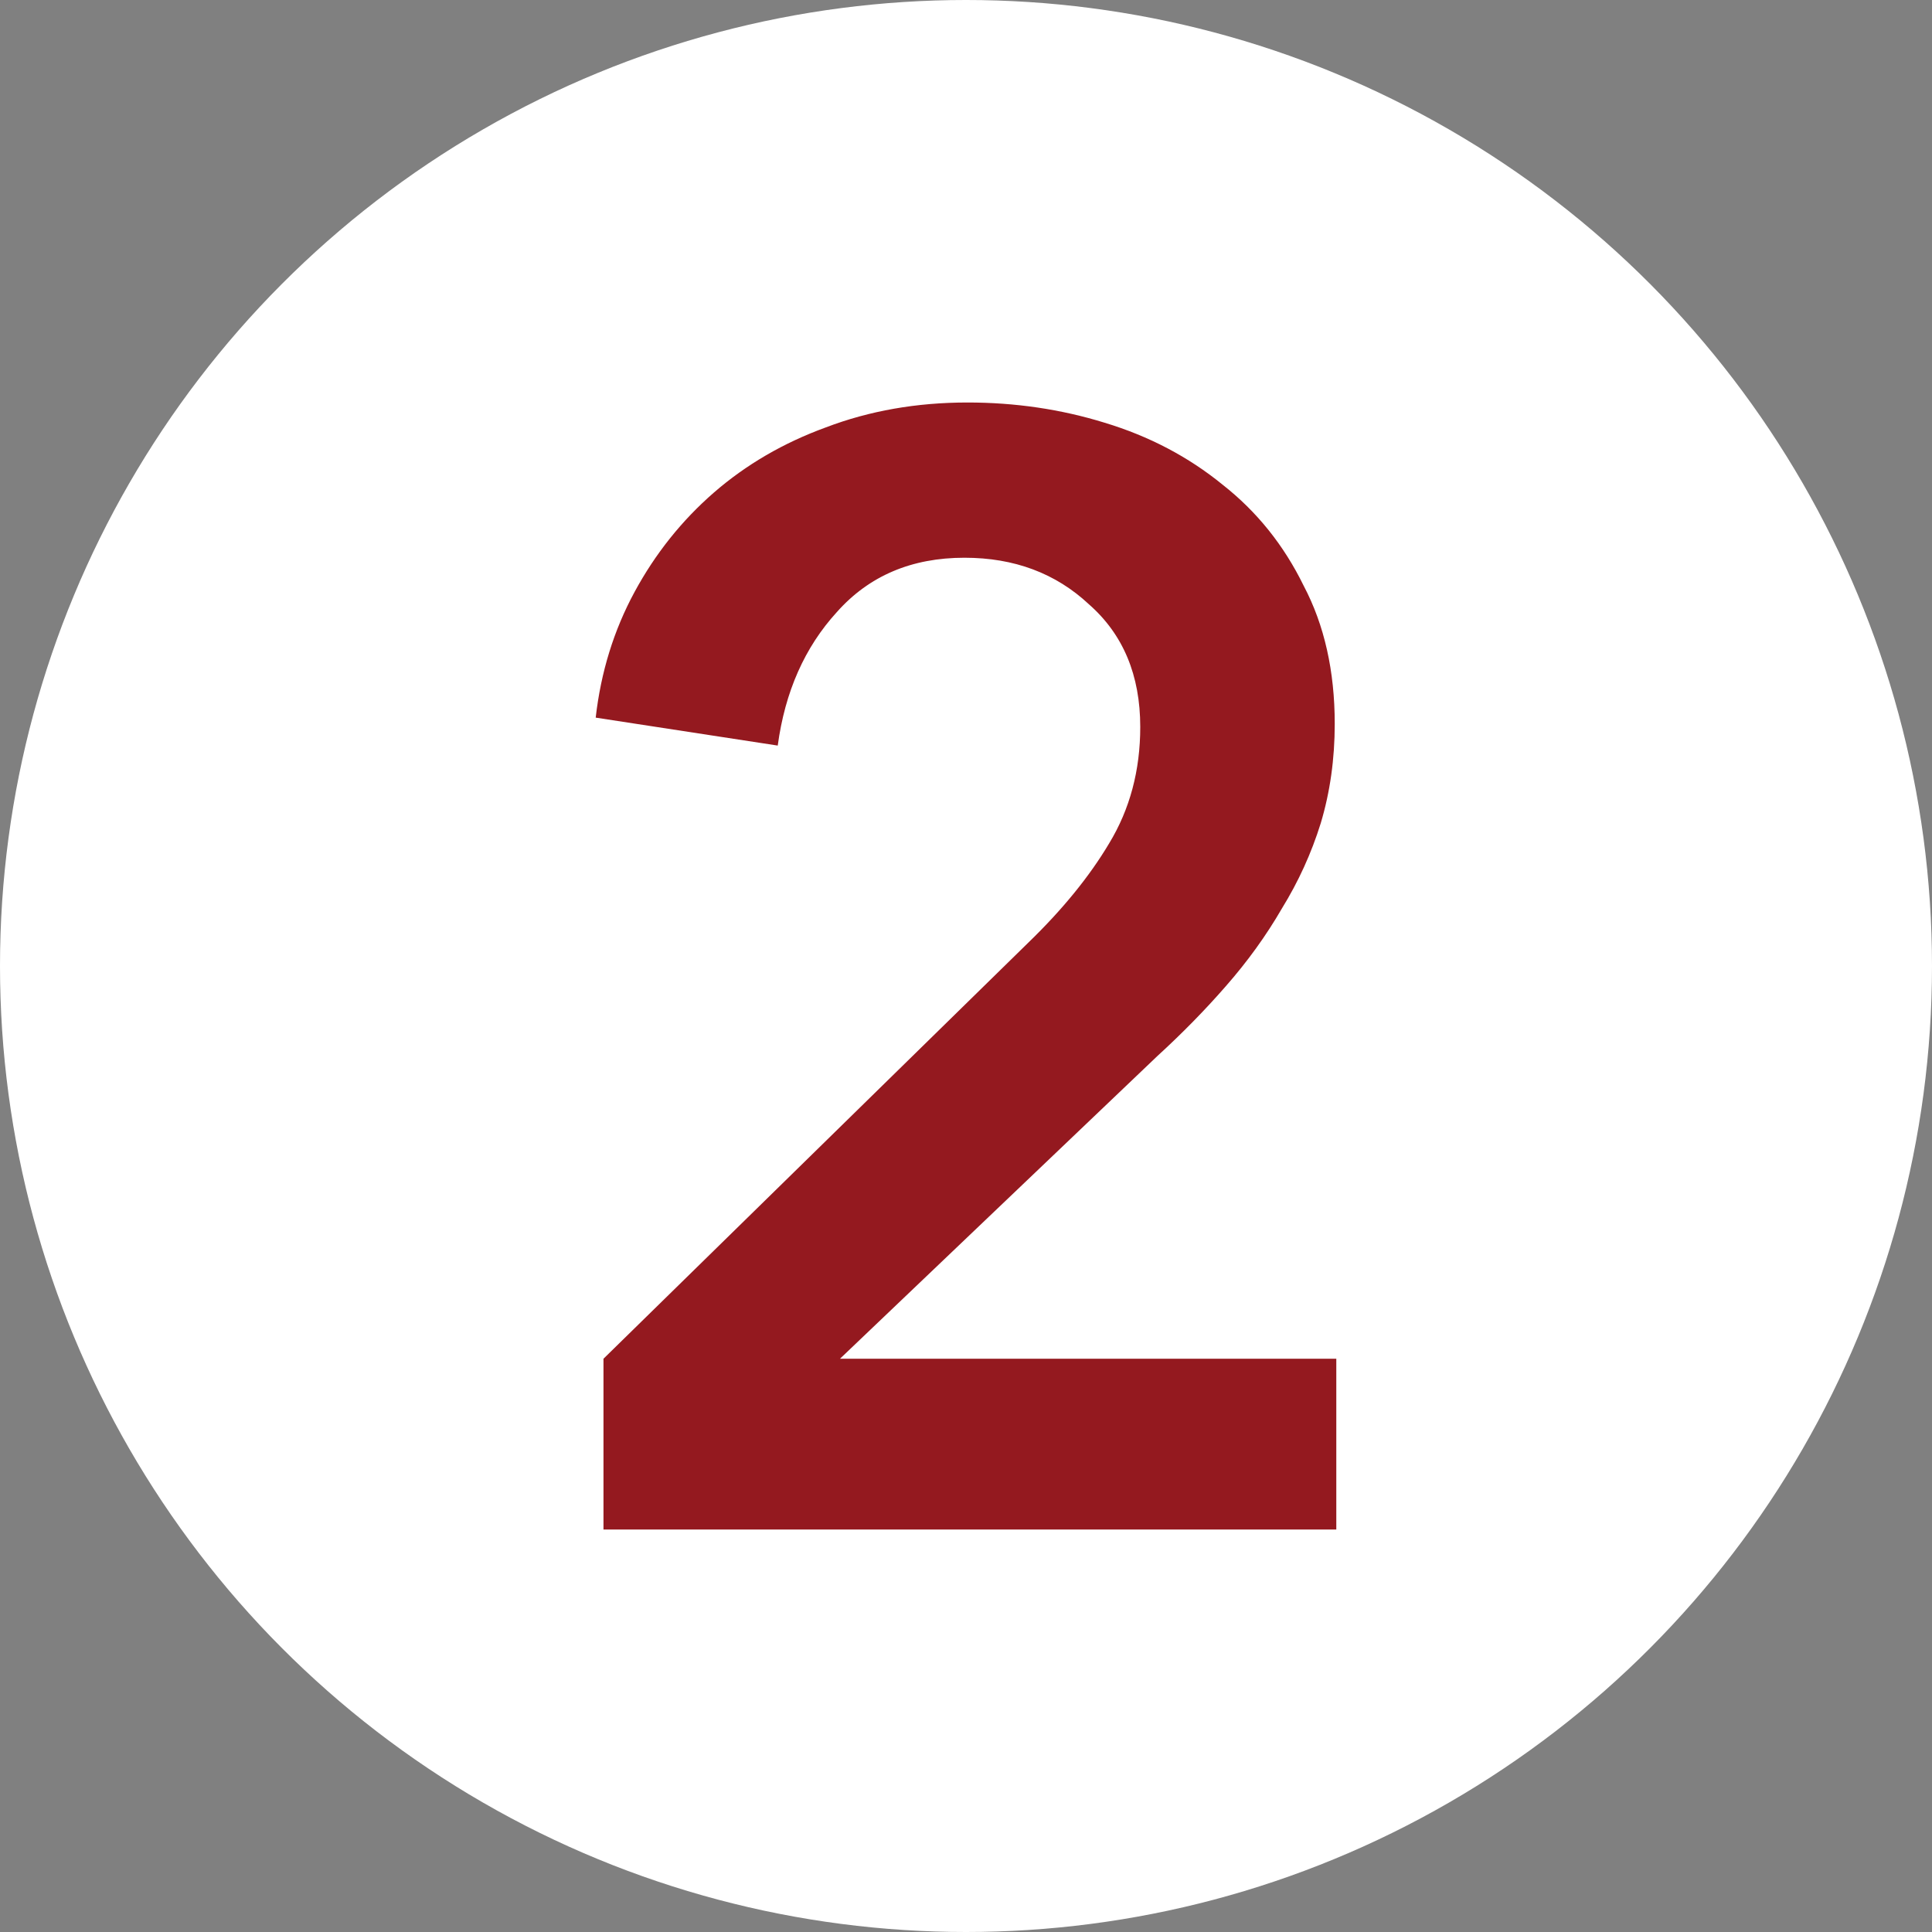 <svg xmlns="http://www.w3.org/2000/svg" width="120" height="120" viewBox="0 0 120 120" fill="none"><rect x="0" y="0" width="120" height="120" fill="#808080" stroke="none"/><circle cx="60" cy="60" r="60" fill="white"></circle><path d="M37.483 84.394L63.865 58.554C65.992 56.497 67.667 54.44 68.891 52.383C70.179 50.262 70.823 47.851 70.823 45.151C70.823 41.938 69.76 39.398 67.635 37.534C65.573 35.606 62.996 34.642 59.903 34.642C56.618 34.642 53.976 35.767 51.979 38.017C49.982 40.202 48.758 42.966 48.307 46.309L37 44.573C37.322 41.745 38.127 39.141 39.416 36.763C40.705 34.385 42.347 32.328 44.344 30.592C46.342 28.857 48.661 27.507 51.303 26.543C54.008 25.514 56.94 25 60.097 25C63.06 25 65.895 25.418 68.601 26.253C71.371 27.089 73.819 28.375 75.945 30.11C78.071 31.781 79.746 33.87 80.971 36.377C82.259 38.82 82.903 41.68 82.903 44.959C82.903 47.144 82.613 49.201 82.034 51.13C81.454 52.994 80.648 54.761 79.618 56.432C78.651 58.104 77.492 59.711 76.139 61.253C74.85 62.732 73.433 64.178 71.887 65.592L52.172 84.394H83V95H37.483V84.394Z" fill="#94191F"></path></svg>
